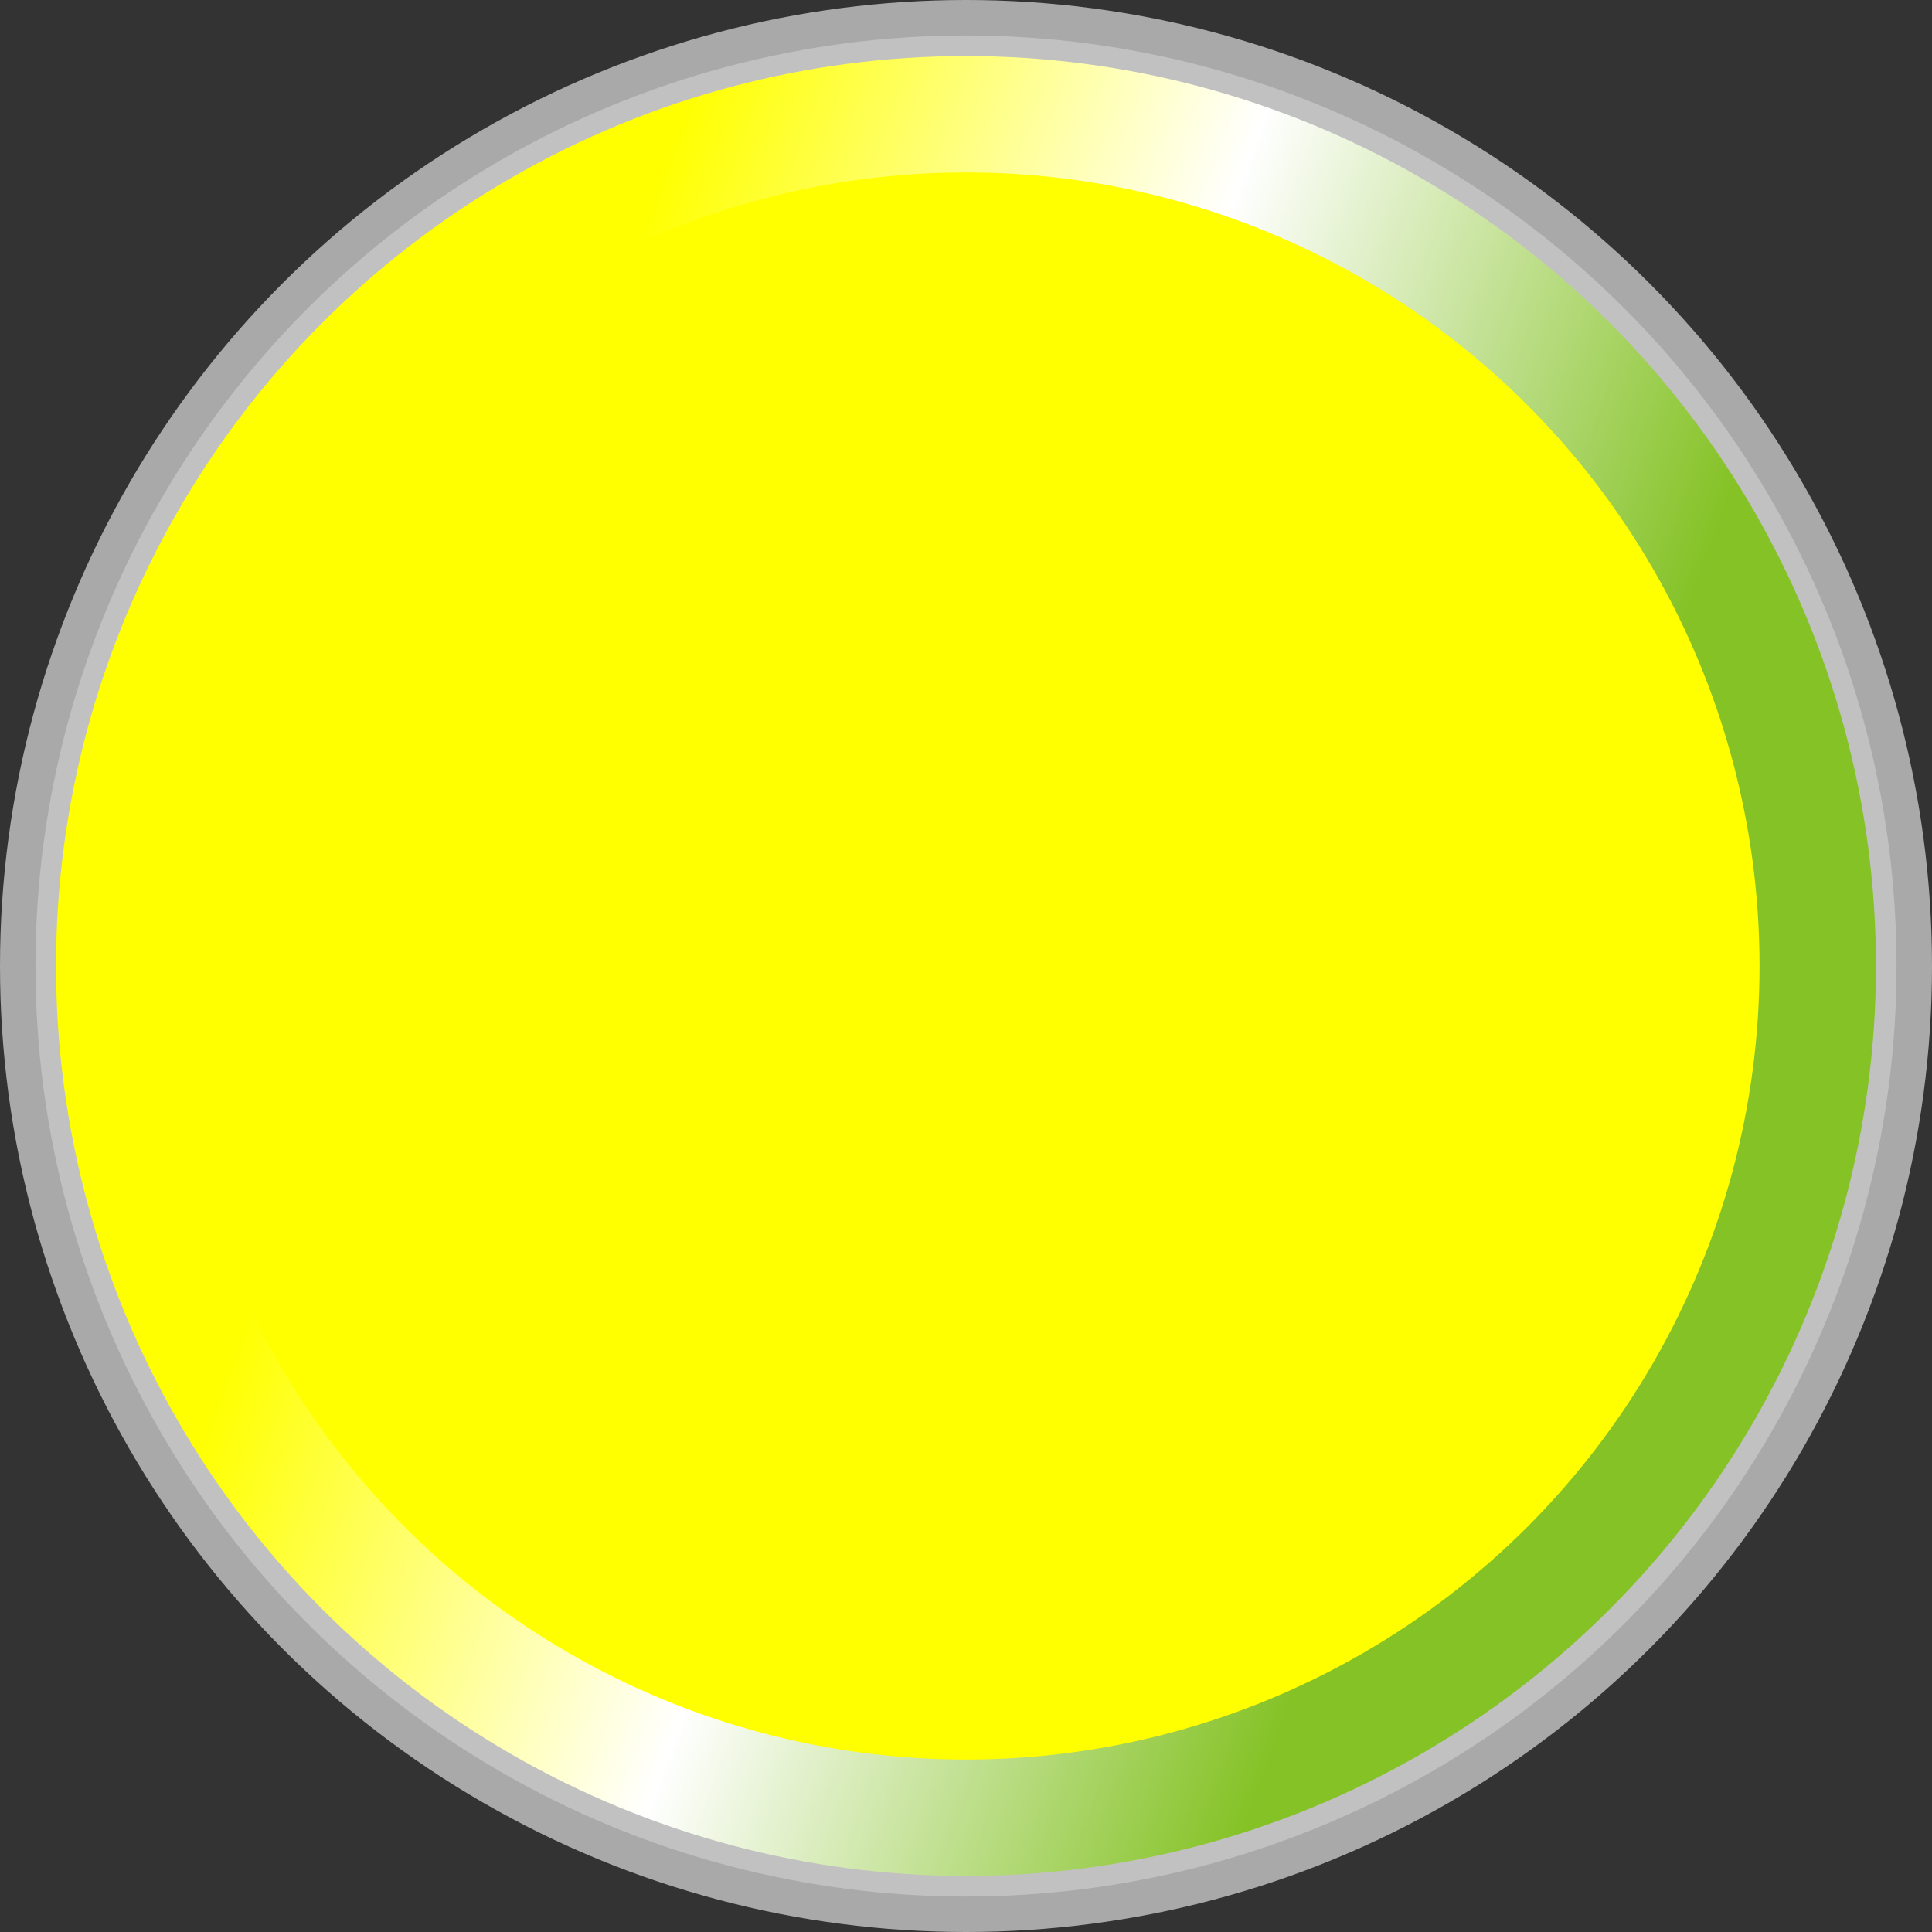 <!--?xml version="1.0" encoding="UTF-8" standalone="no"?-->
<!-- Creator: CorelDRAW -->

<svg xmlns:dc="http://purl.org/dc/elements/1.1/" xmlns:cc="http://creativecommons.org/ns#" xmlns:rdf="http://www.w3.org/1999/02/22-rdf-syntax-ns#" xmlns:svg="http://www.w3.org/2000/svg" xmlns="http://www.w3.org/2000/svg" xmlns:sodipodi="http://sodipodi.sourceforge.net/DTD/sodipodi-0.dtd" xmlns:inkscape="http://www.inkscape.org/namespaces/inkscape" xml:space="preserve" width="18.788mm" height="18.788mm" style="shape-rendering:geometricPrecision; text-rendering:geometricPrecision; image-rendering:optimizeQuality; fill-rule:evenodd; clip-rule:evenodd" viewBox="0 0 18.788 18.788" id="svg4518" version="1.1" inkscape:version="0.48.3.1 r9886" sodipodi:docname="59.svg"><rect x="0" y="0" width="18.788" height="18.788" fill="#333333" stroke="none"/><sodipodi:namedview pagecolor="#ffffff" bordercolor="#666666" borderopacity="1" objecttolerance="10" gridtolerance="10" guidetolerance="10" inkscape:pageopacity="0" inkscape:pageshadow="2" inkscape:window-width="1440" inkscape:window-height="844" id="namedview4541" showgrid="false" inkscape:zoom="7.0899161" inkscape:cx="41.76521" inkscape:cy="36.799262" inkscape:window-x="-4" inkscape:window-y="-4" inkscape:window-maximized="1" inkscape:current-layer="svg4518"></sodipodi:namedview>
 <defs id="defs4520">
  <style type="text/css" id="style4522">
   
    .fil0 {fill:#AAA9A9}
    .fil1 {fill:#C2C1C1}
    .fil3 {fill:#A6D14C}
    .fil2 {fill:url(#id0)}
   
  </style>
  <linearGradient id="id0" gradientUnits="userSpaceOnUse" x1="4.278" y1="7.532" x2="14.51" y2="11.256">
   <stop offset="0" style="stop-color: rgb(255, 255, 0);" id="stop4525"></stop>
   <stop offset="0.49" style="stop-color:white" id="stop4527"></stop>
   <stop offset="1" style="stop-color:#84C225" id="stop4529"></stop>
  </linearGradient>
 
  
  
  
  
  
 </defs>
 <g id="g4555"><circle class="fil0" cx="9.394" cy="9.394" r="9.394" id="circle4533" sodipodi:cx="9.3942003" sodipodi:cy="9.3942003" sodipodi:rx="9.3942003" sodipodi:ry="9.3942003" style="fill:#aaa9a9"></circle><circle class="fil1" cx="9.394" cy="9.394" r="9.049" id="circle4535" sodipodi:cx="9.3943005" sodipodi:cy="9.3942003" sodipodi:rx="9.0486002" sodipodi:ry="9.0486002" style="fill:#c2c1c1"></circle><g inkscape:label="#g4552" id="hmigradengt"><circle sodipodi:ry="8.8492002" sodipodi:rx="8.8492002" sodipodi:cy="9.3942003" sodipodi:cx="9.3943005" style="fill:url(#id0)" id="circle4537" r="8.849" cy="9.394" cx="9.394" class="fil2"></circle></g><g inkscape:label="#g4549" id="light"><circle style="fill: rgb(255, 255, 0);" sodipodi:ry="7.7171998" sodipodi:rx="7.7171998" sodipodi:cy="9.3941898" sodipodi:cx="9.39429" id="circle4539" r="7.717" cy="9.394" cx="9.394" class="fil3"></circle></g></g>
</svg>